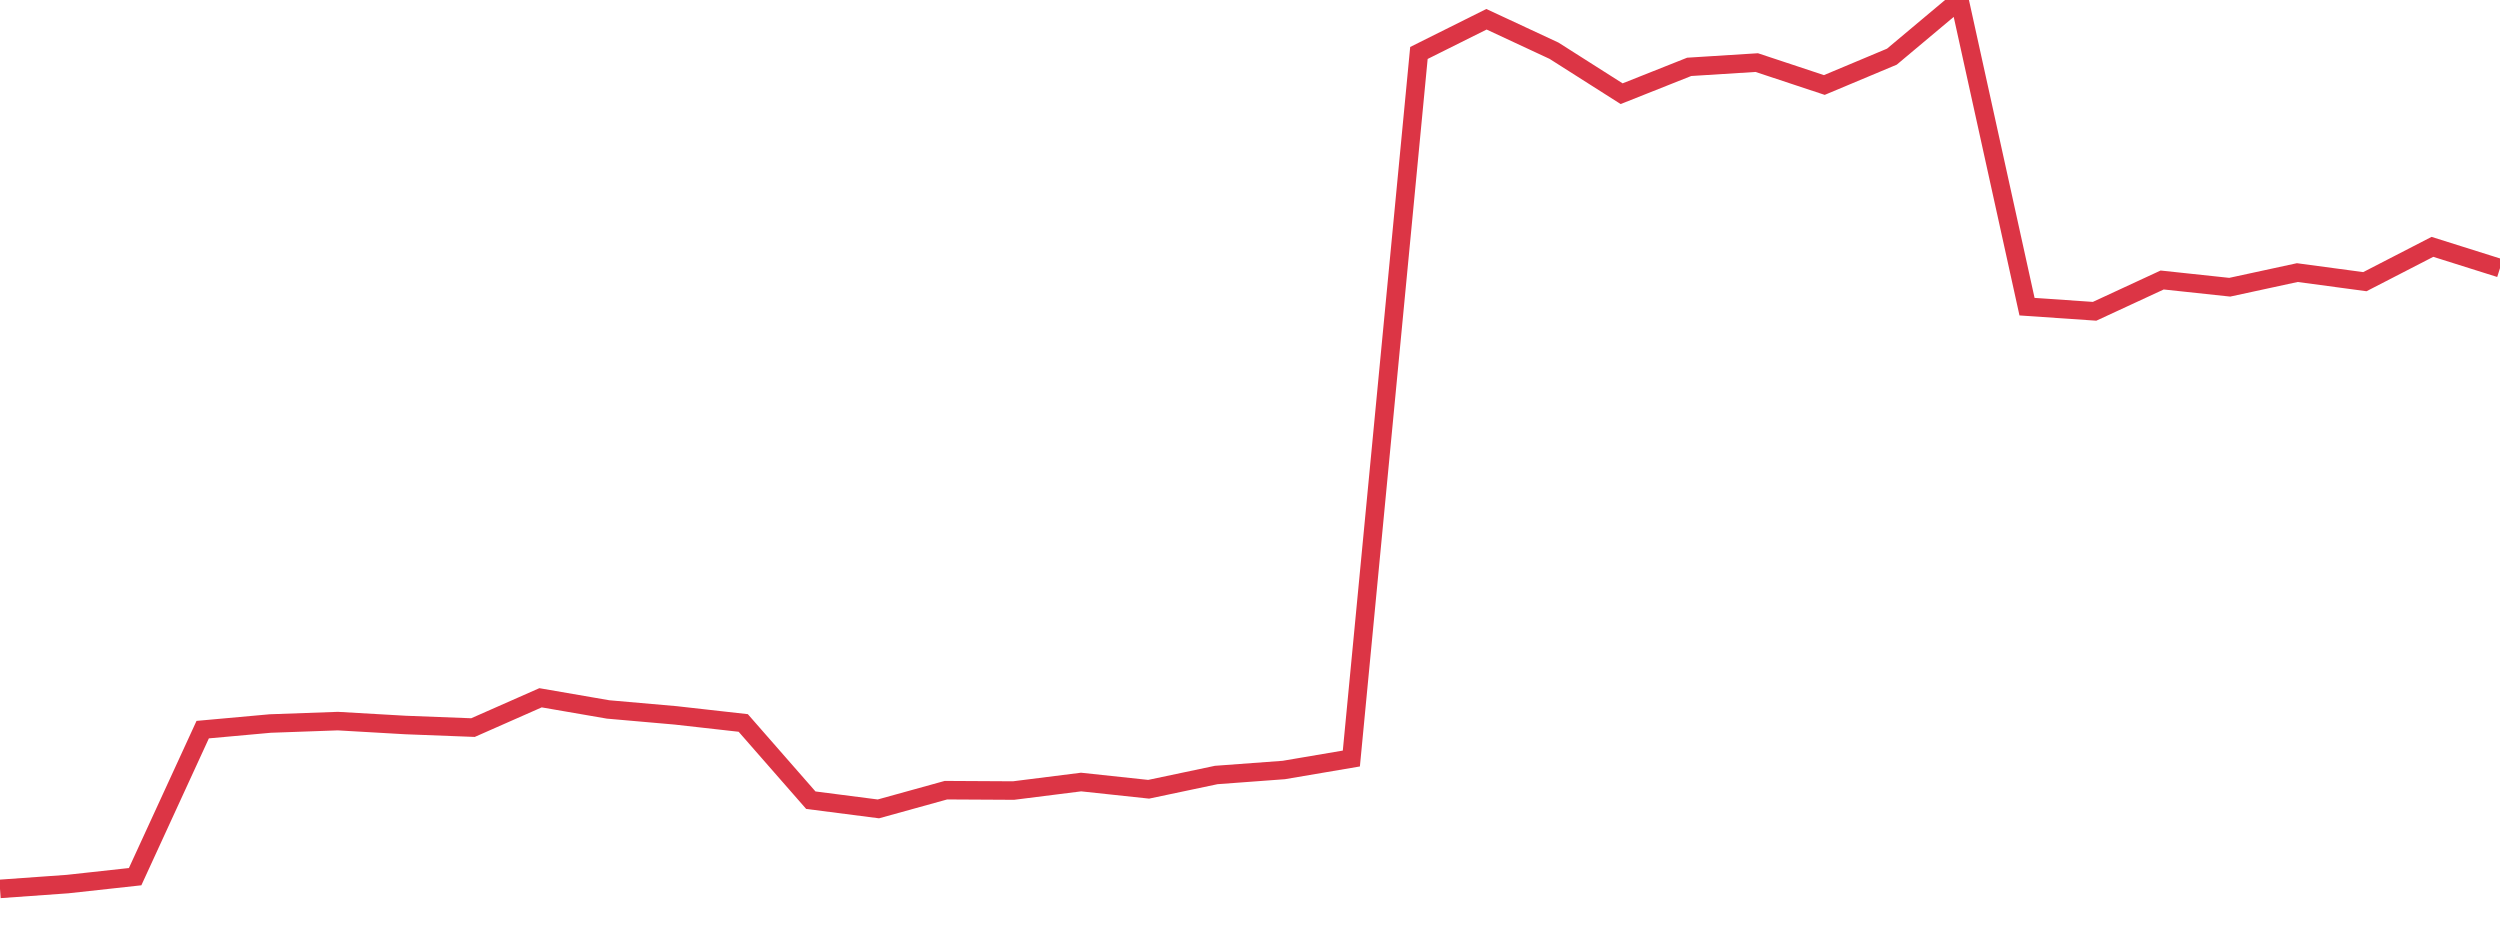 <?xml version="1.0" standalone="no"?>
<!DOCTYPE svg PUBLIC "-//W3C//DTD SVG 1.1//EN" "http://www.w3.org/Graphics/SVG/1.1/DTD/svg11.dtd">
<svg width="135" height="50" viewBox="0 0 135 50" preserveAspectRatio="none" class="sparkline" xmlns="http://www.w3.org/2000/svg"
xmlns:xlink="http://www.w3.org/1999/xlink"><path  class="sparkline--line" d="M 0 48 L 0 48 L 3.649 47.74 L 7.297 47.34 L 10.946 39.4 L 14.595 39.07 L 18.243 38.94 L 21.892 39.15 L 25.541 39.29 L 29.189 37.68 L 32.838 38.31 L 36.486 38.63 L 40.135 39.04 L 43.784 43.21 L 47.432 43.68 L 51.081 42.67 L 54.73 42.69 L 58.378 42.23 L 62.027 42.62 L 65.676 41.85 L 69.324 41.58 L 72.973 40.96 L 76.622 2.86 L 80.27 1.04 L 83.919 2.74 L 87.568 5.06 L 91.216 3.61 L 94.865 3.38 L 98.514 4.59 L 102.162 3.06 L 105.811 0 L 109.459 16.56 L 113.108 16.81 L 116.757 15.12 L 120.405 15.51 L 124.054 14.72 L 127.703 15.21 L 131.351 13.33 L 135 14.48" fill="none" stroke-width="1" stroke="#dc3545"></path></svg>